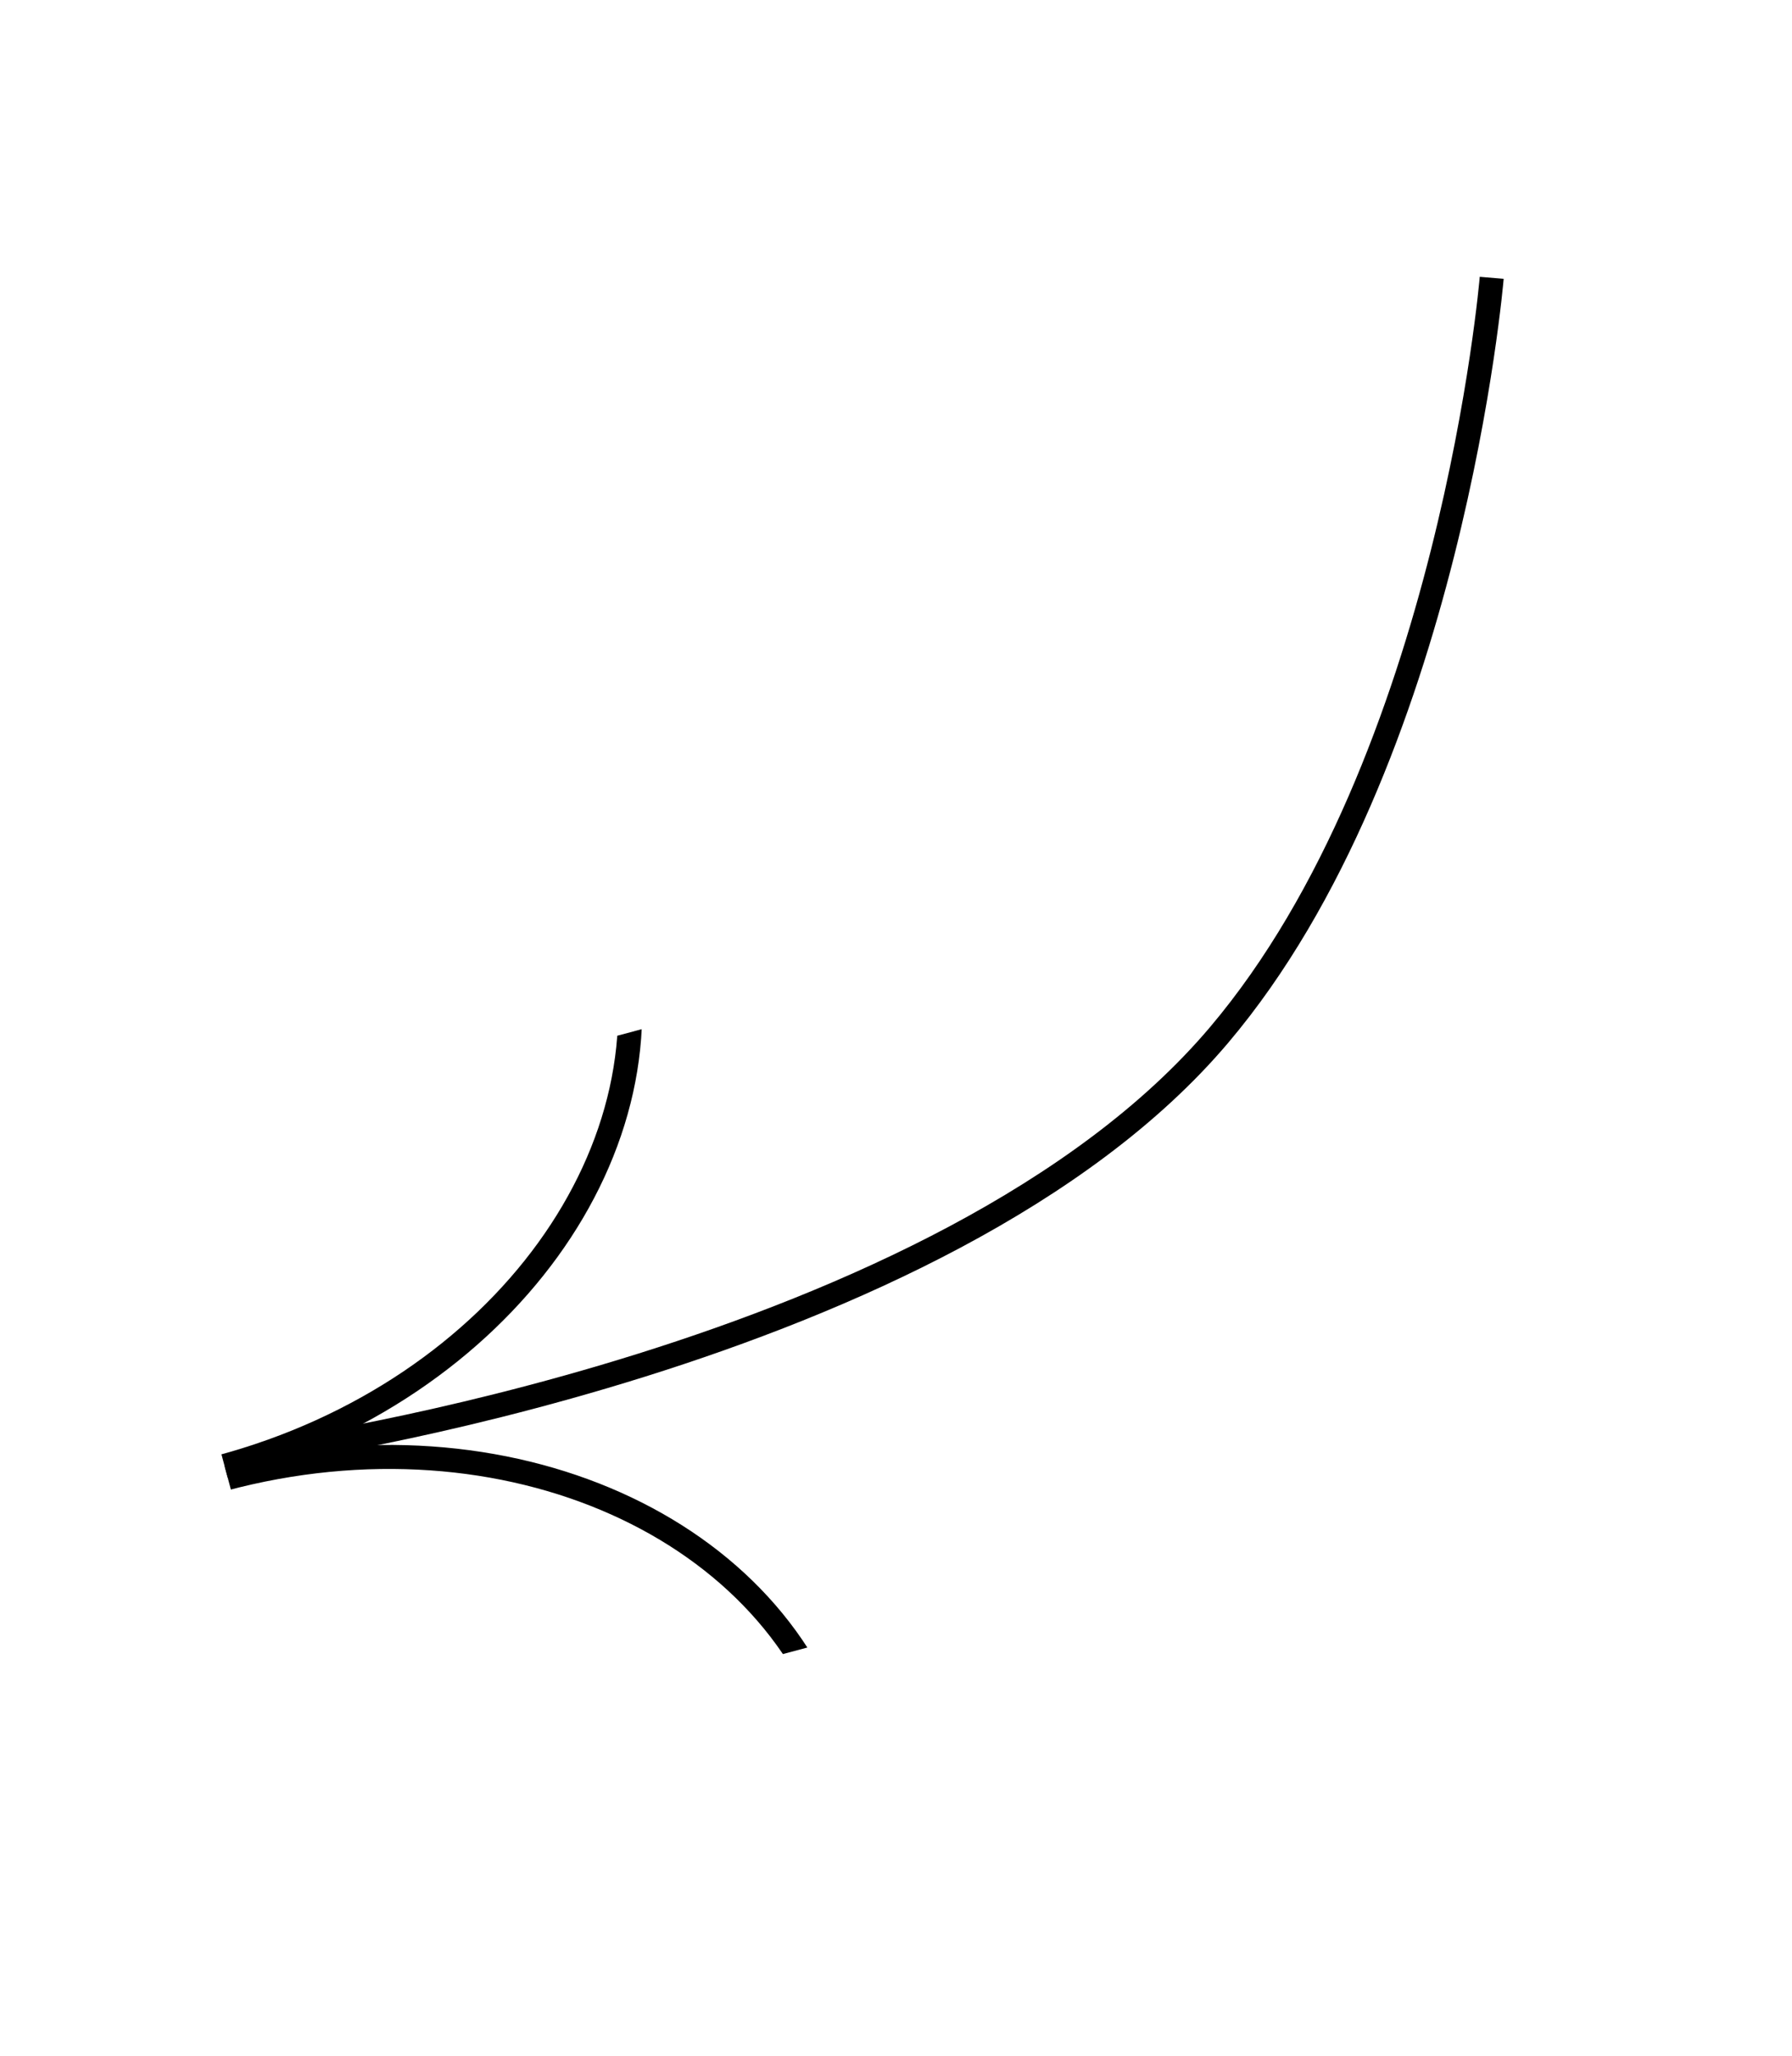 <?xml version="1.0" encoding="UTF-8"?> <svg xmlns="http://www.w3.org/2000/svg" width="224" height="257" viewBox="0 0 224 257" fill="none"> <g clip-path="url(#clip0)"> <path d="M27.899 184.873C-7.488 194.354 -29.414 225.105 -21.904 253.134C-14.393 281.163 19.971 296.83 55.357 287.349C90.743 277.867 112.67 247.116 105.159 219.087C97.649 191.058 63.285 175.391 27.899 184.873Z" stroke="black" stroke-width="3"></path> <path d="M0.04 80.904C-35.346 90.386 -57.272 121.136 -49.762 149.165C-42.252 177.194 -7.888 192.862 27.499 183.38C62.885 173.898 84.811 143.147 77.301 115.119C69.791 87.09 35.426 71.422 0.04 80.904Z" stroke="black" stroke-width="3"></path> </g> <path d="M33.857 181.467C33.857 181.467 118.104 169.87 152.38 129.368C181.389 95.089 186.464 34.724 186.464 34.724" stroke="black" stroke-width="3"></path> <defs> <clipPath id="clip0"> <rect width="80" height="66.667" fill="white" transform="matrix(-0.259 -0.966 -0.966 0.259 103.032 205.352)"></rect> </clipPath> </defs> </svg> 